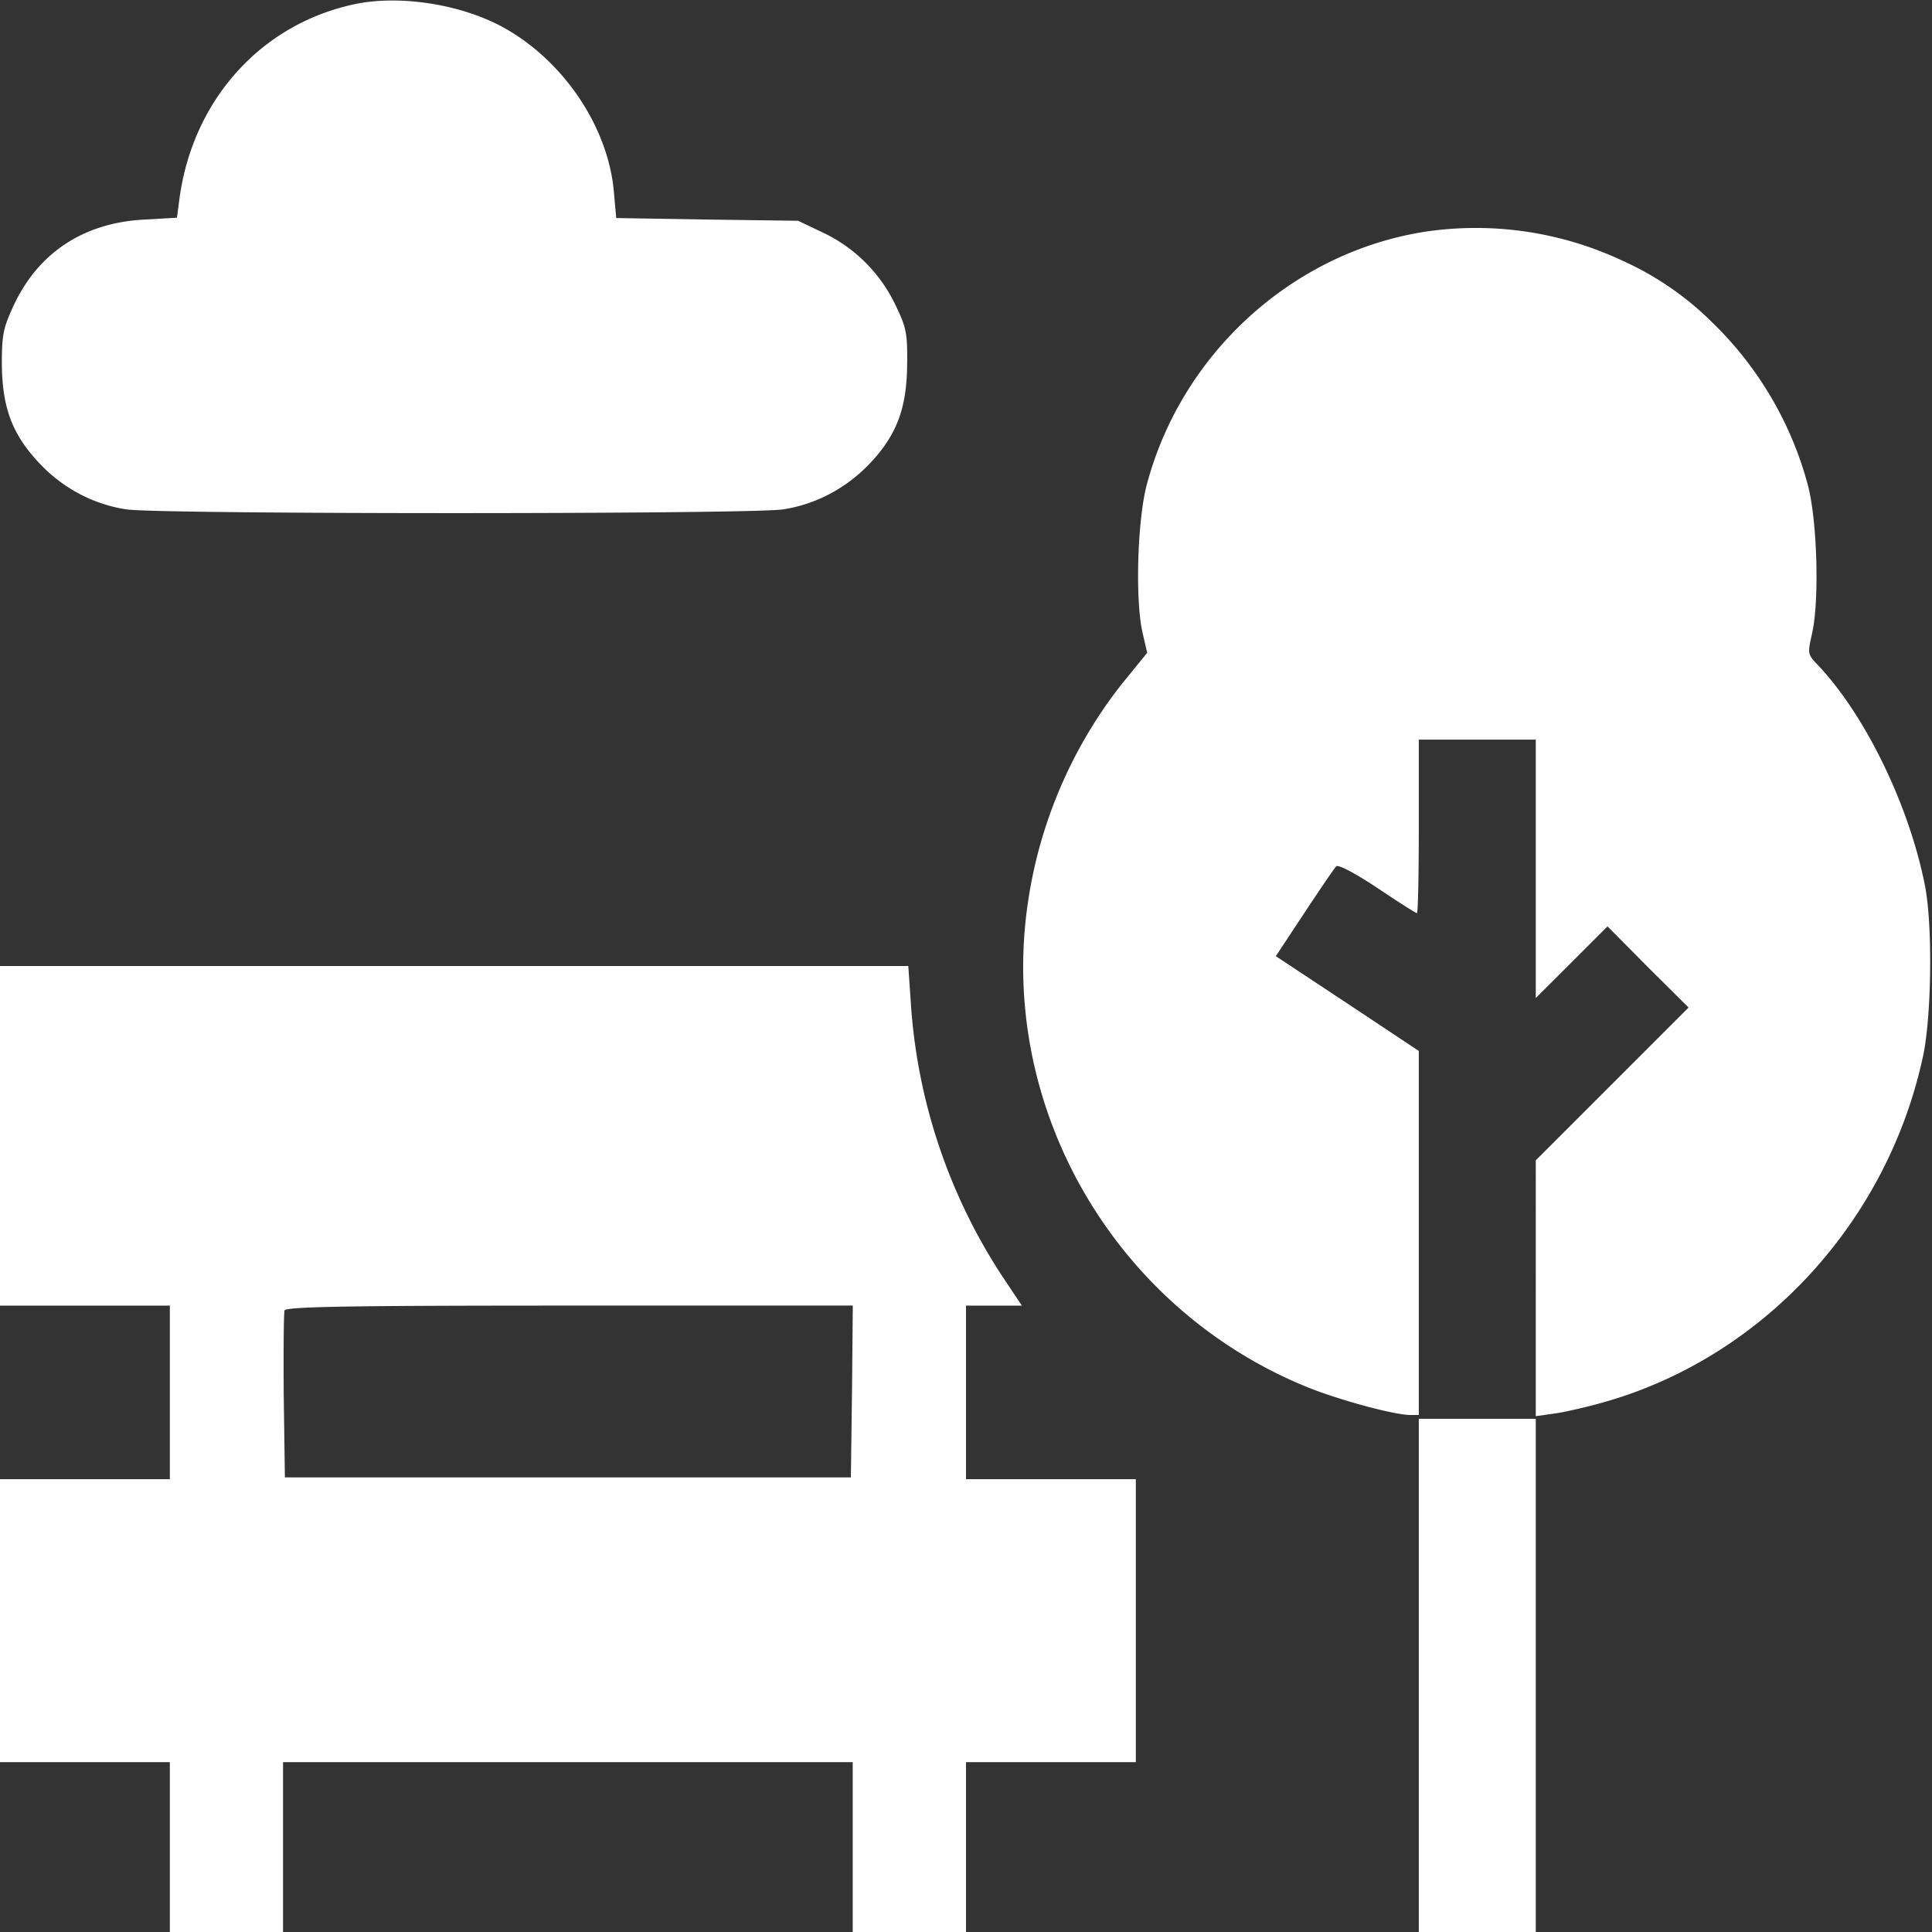 <svg width="22" height="22" fill="none" xmlns="http://www.w3.org/2000/svg"><rect width="100%" height="100%" fill="#333333" stroke="none"/><g fill="#fff" clip-path="url(#a)"><path d="M4.06.043c-1.082.22-1.873 1.096-2.019 2.239l-.026.197-.382.022c-.683.038-1.195.378-1.474.97-.12.259-.138.332-.138.675.005.486.112.787.409 1.109.27.297.631.49 1.014.546.395.056 7.072.056 7.468 0 .382-.056.743-.25 1.014-.546.292-.318.4-.619.404-1.109.004-.348-.009-.416-.13-.666a1.738 1.738 0 0 0-.824-.829l-.288-.137L8.052 2.5l-1.035-.017-.026-.293C6.927 1.44 6.407.675 5.711.301 5.234.047 4.563-.056 4.06.043ZM16.2 2.643c-1.496.245-2.75 1.392-3.142 2.879-.107.403-.133 1.319-.047 1.684l.052.228-.293.36a5.255 5.255 0 0 0-1.065 2.484c-.344 2.33.988 4.632 3.192 5.522.365.146.984.313 1.165.313h.094V11.967l-.816-.542-.812-.537.326-.494c.176-.266.34-.507.361-.528.022-.026.215.077.469.245.236.159.438.287.45.287.014 0 .022-.446.022-.988v-.988h1.332v2.943l.409-.408.408-.408.46.464.463.46-.872.872-.868.868V16.126l.215-.03c.12-.017.383-.077.589-.137 1.796-.52 3.2-2.05 3.605-3.928.099-.455.112-1.512.021-1.955-.18-.906-.674-1.925-1.211-2.496-.125-.13-.125-.133-.073-.365.085-.374.06-1.285-.048-1.693a4.027 4.027 0 0 0-1.095-1.857 3.466 3.466 0 0 0-1.023-.7 3.926 3.926 0 0 0-2.269-.322ZM0 12.934v1.933h1.934V16.844H0v3.222h1.934V22H3.223v-1.934H9.71V22H11v-1.934h1.934V16.844H11V14.867h.636l-.232-.348a6.433 6.433 0 0 1-1.031-3.08l-.03-.439H0v1.934Zm9.702 2.909-.013.98H3.244l-.013-.925c-.004-.507 0-.945.009-.975.017-.043.674-.056 3.248-.056h3.223l-.009.976ZM16.156 19.078V22h1.332v-5.844h-1.332v2.922Z"/></g><defs><clipPath id="a"><path fill="#fff" d="M0 0h22v22H0z"/></clipPath></defs></svg>